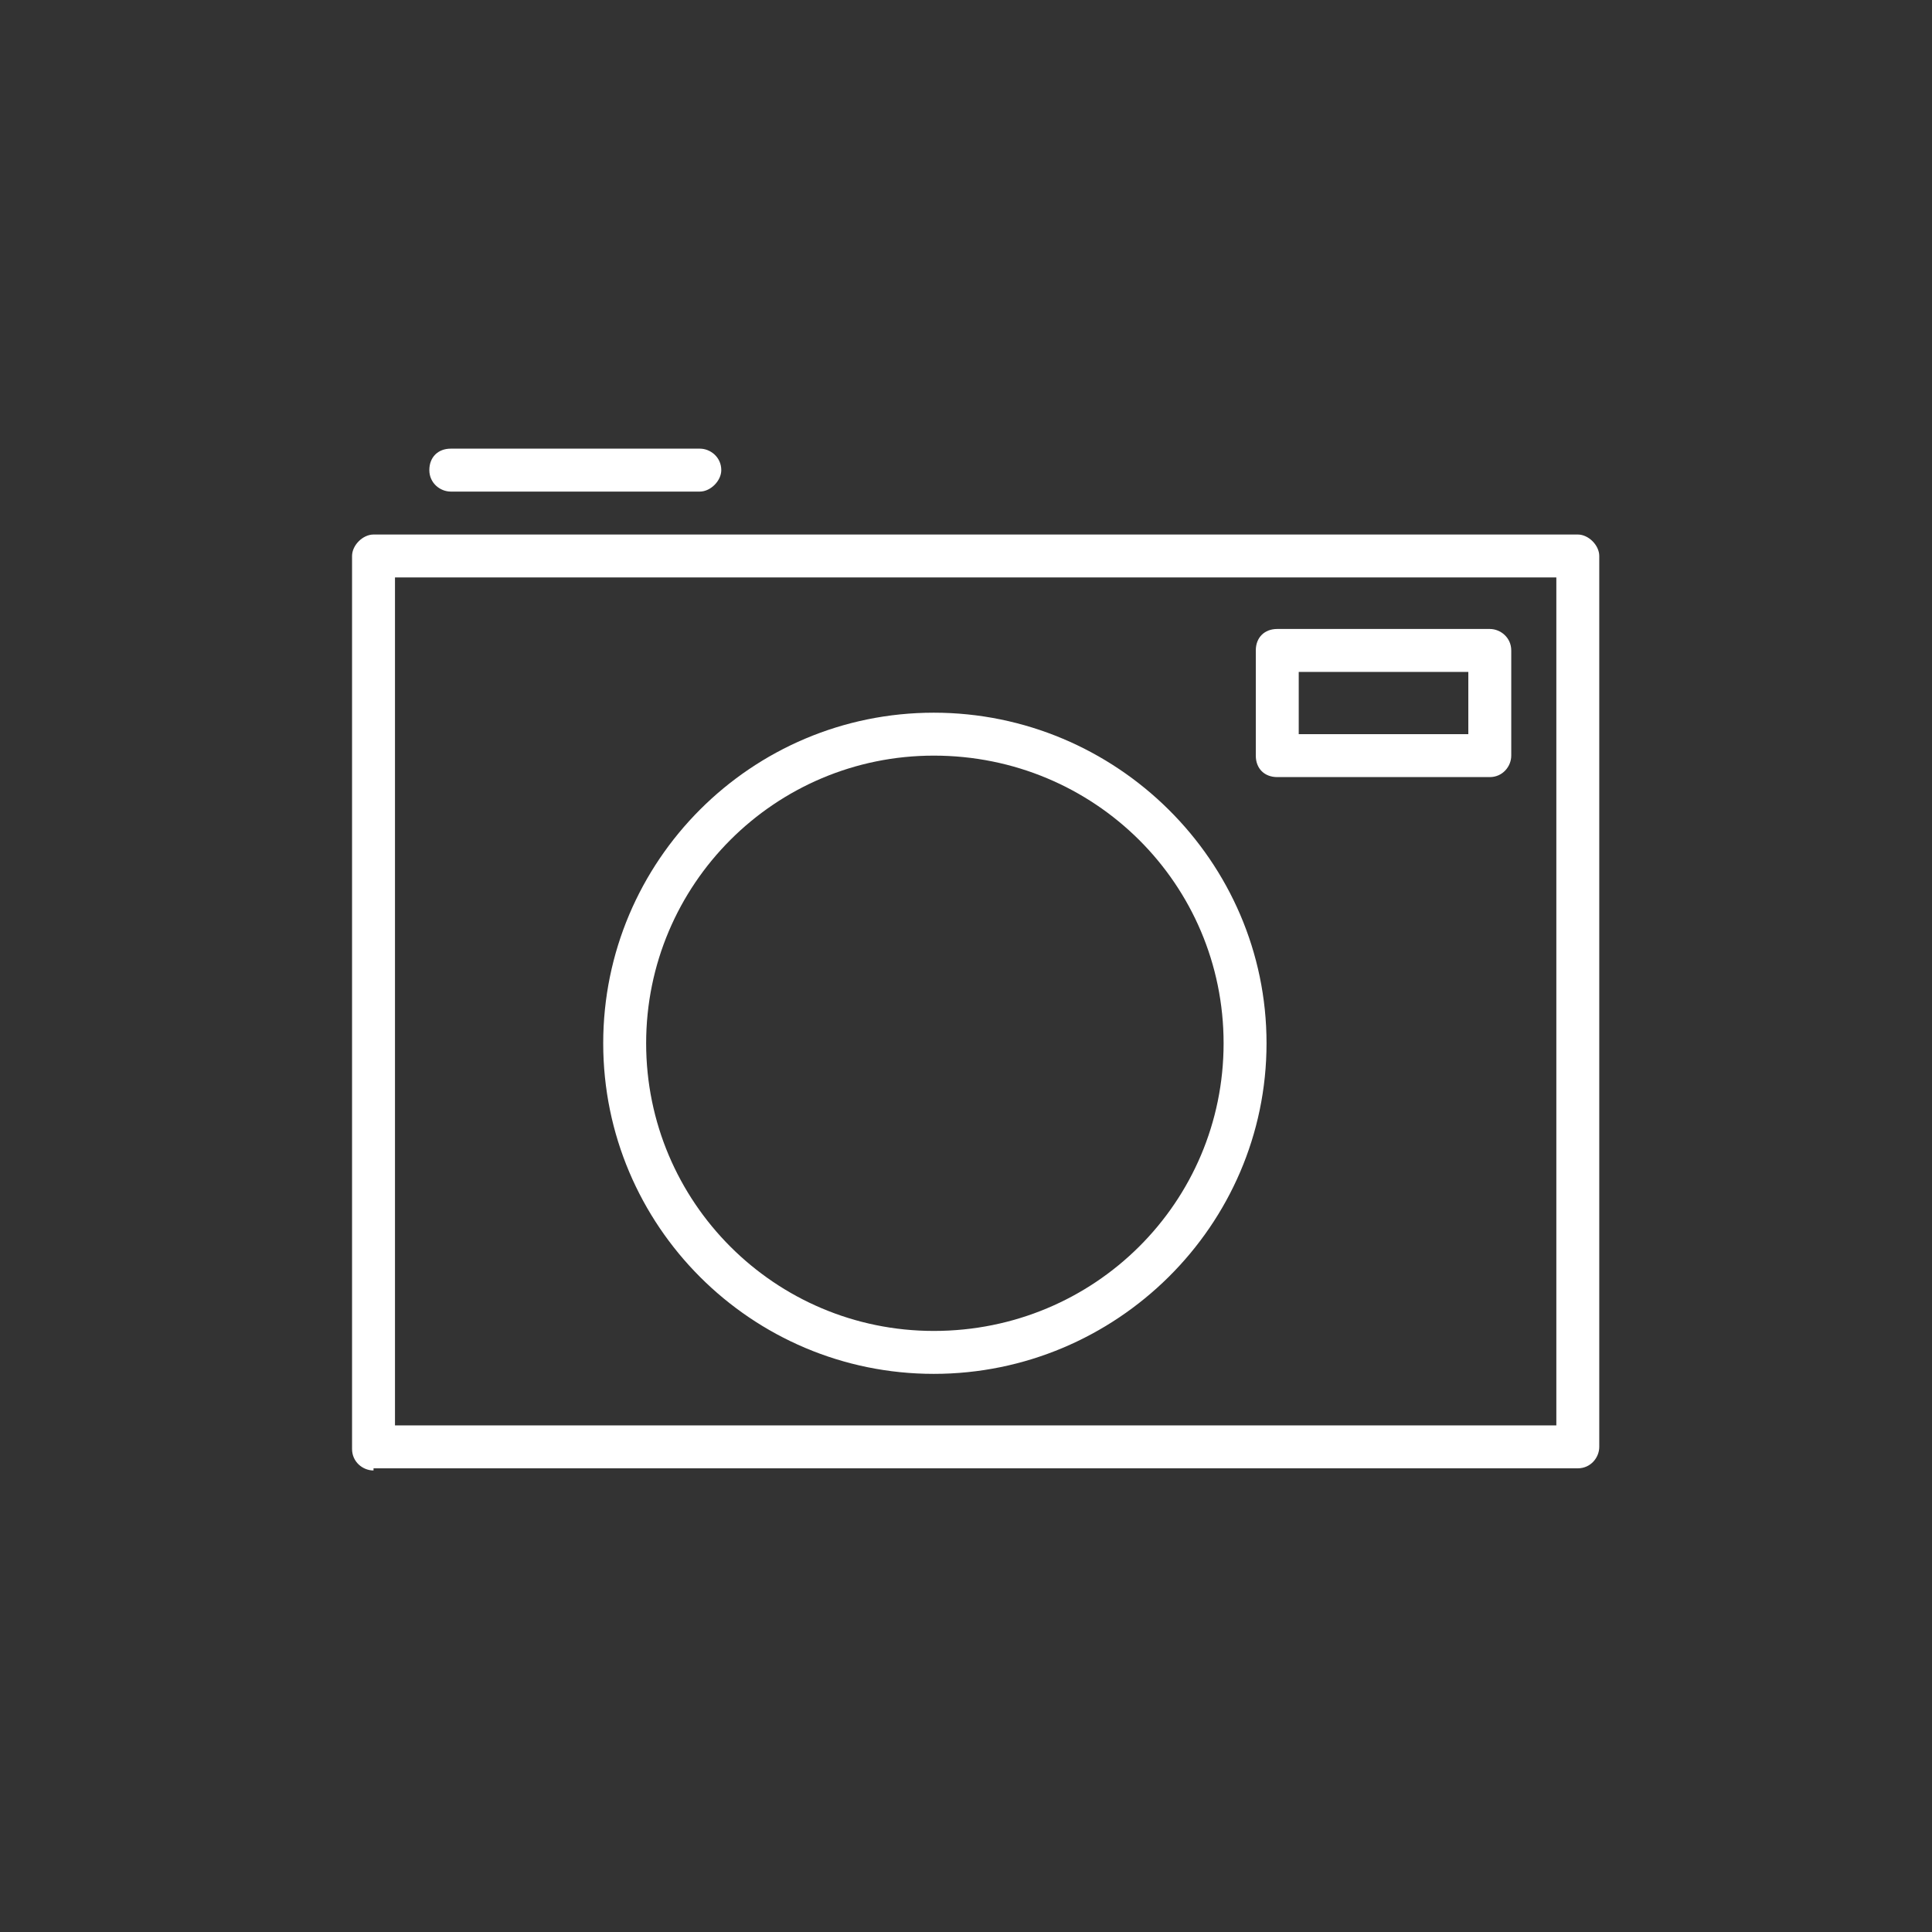 <?xml version="1.0" encoding="utf-8"?>
<!-- Generator: $$$/GeneralStr/196=Adobe Illustrator 27.6.0, SVG Export Plug-In . SVG Version: 6.00 Build 0)  -->
<svg version="1.1" id="Ebene_1" xmlns="http://www.w3.org/2000/svg" xmlns:xlink="http://www.w3.org/1999/xlink" x="0px" y="0px"
	 viewBox="0 0 90 90" style="enable-background:new 0 0 90 90;" xml:space="preserve">
<rect x="0" y="0" width="90" height="90" fill="#333333" stroke="none"/>
<style type="text/css">
	.st0{fill:#FFFFFF;}
</style>
<path class="st0" d="M17.4,68.5c-0.5,0-1-0.4-1-1V25.9c0-0.5,0.5-1,1-1h56.1c0.5,0,1,0.5,1,1v41.5c0,0.5-0.4,1-1,1H17.4z M72.5,66.5
	V26.9H18.4v39.5H72.5z"/>
<path class="st0" d="M43.5,64c-8.5,0-15.4-6.9-15.4-15.4c0-8.5,6.9-15.4,15.4-15.4C52,33.2,59,40.1,59,48.6C59,57.1,52,64,43.5,64z
	 M43.5,35.2c-7.4,0-13.4,6-13.4,13.4c0,7.4,6,13.4,13.4,13.4C51,62,57,56,57,48.6C57,41.2,51,35.2,43.5,35.2z"/>
<path class="st0" d="M21,22.9c-0.5,0-1-0.4-1-1s0.4-1,1-1h11.6c0.5,0,1,0.4,1,1c0,0.5-0.5,1-1,1H21z"/>
<path class="st0" d="M59.5,36.2c-0.6,0-1-0.4-1-1v-4.9c0-0.6,0.4-1,1-1h9.9c0.5,0,1,0.4,1,1v4.9c0,0.5-0.4,1-1,1H59.5z M68.4,34.2
	v-2.9h-7.9v2.9H68.4z"/>
</svg>
